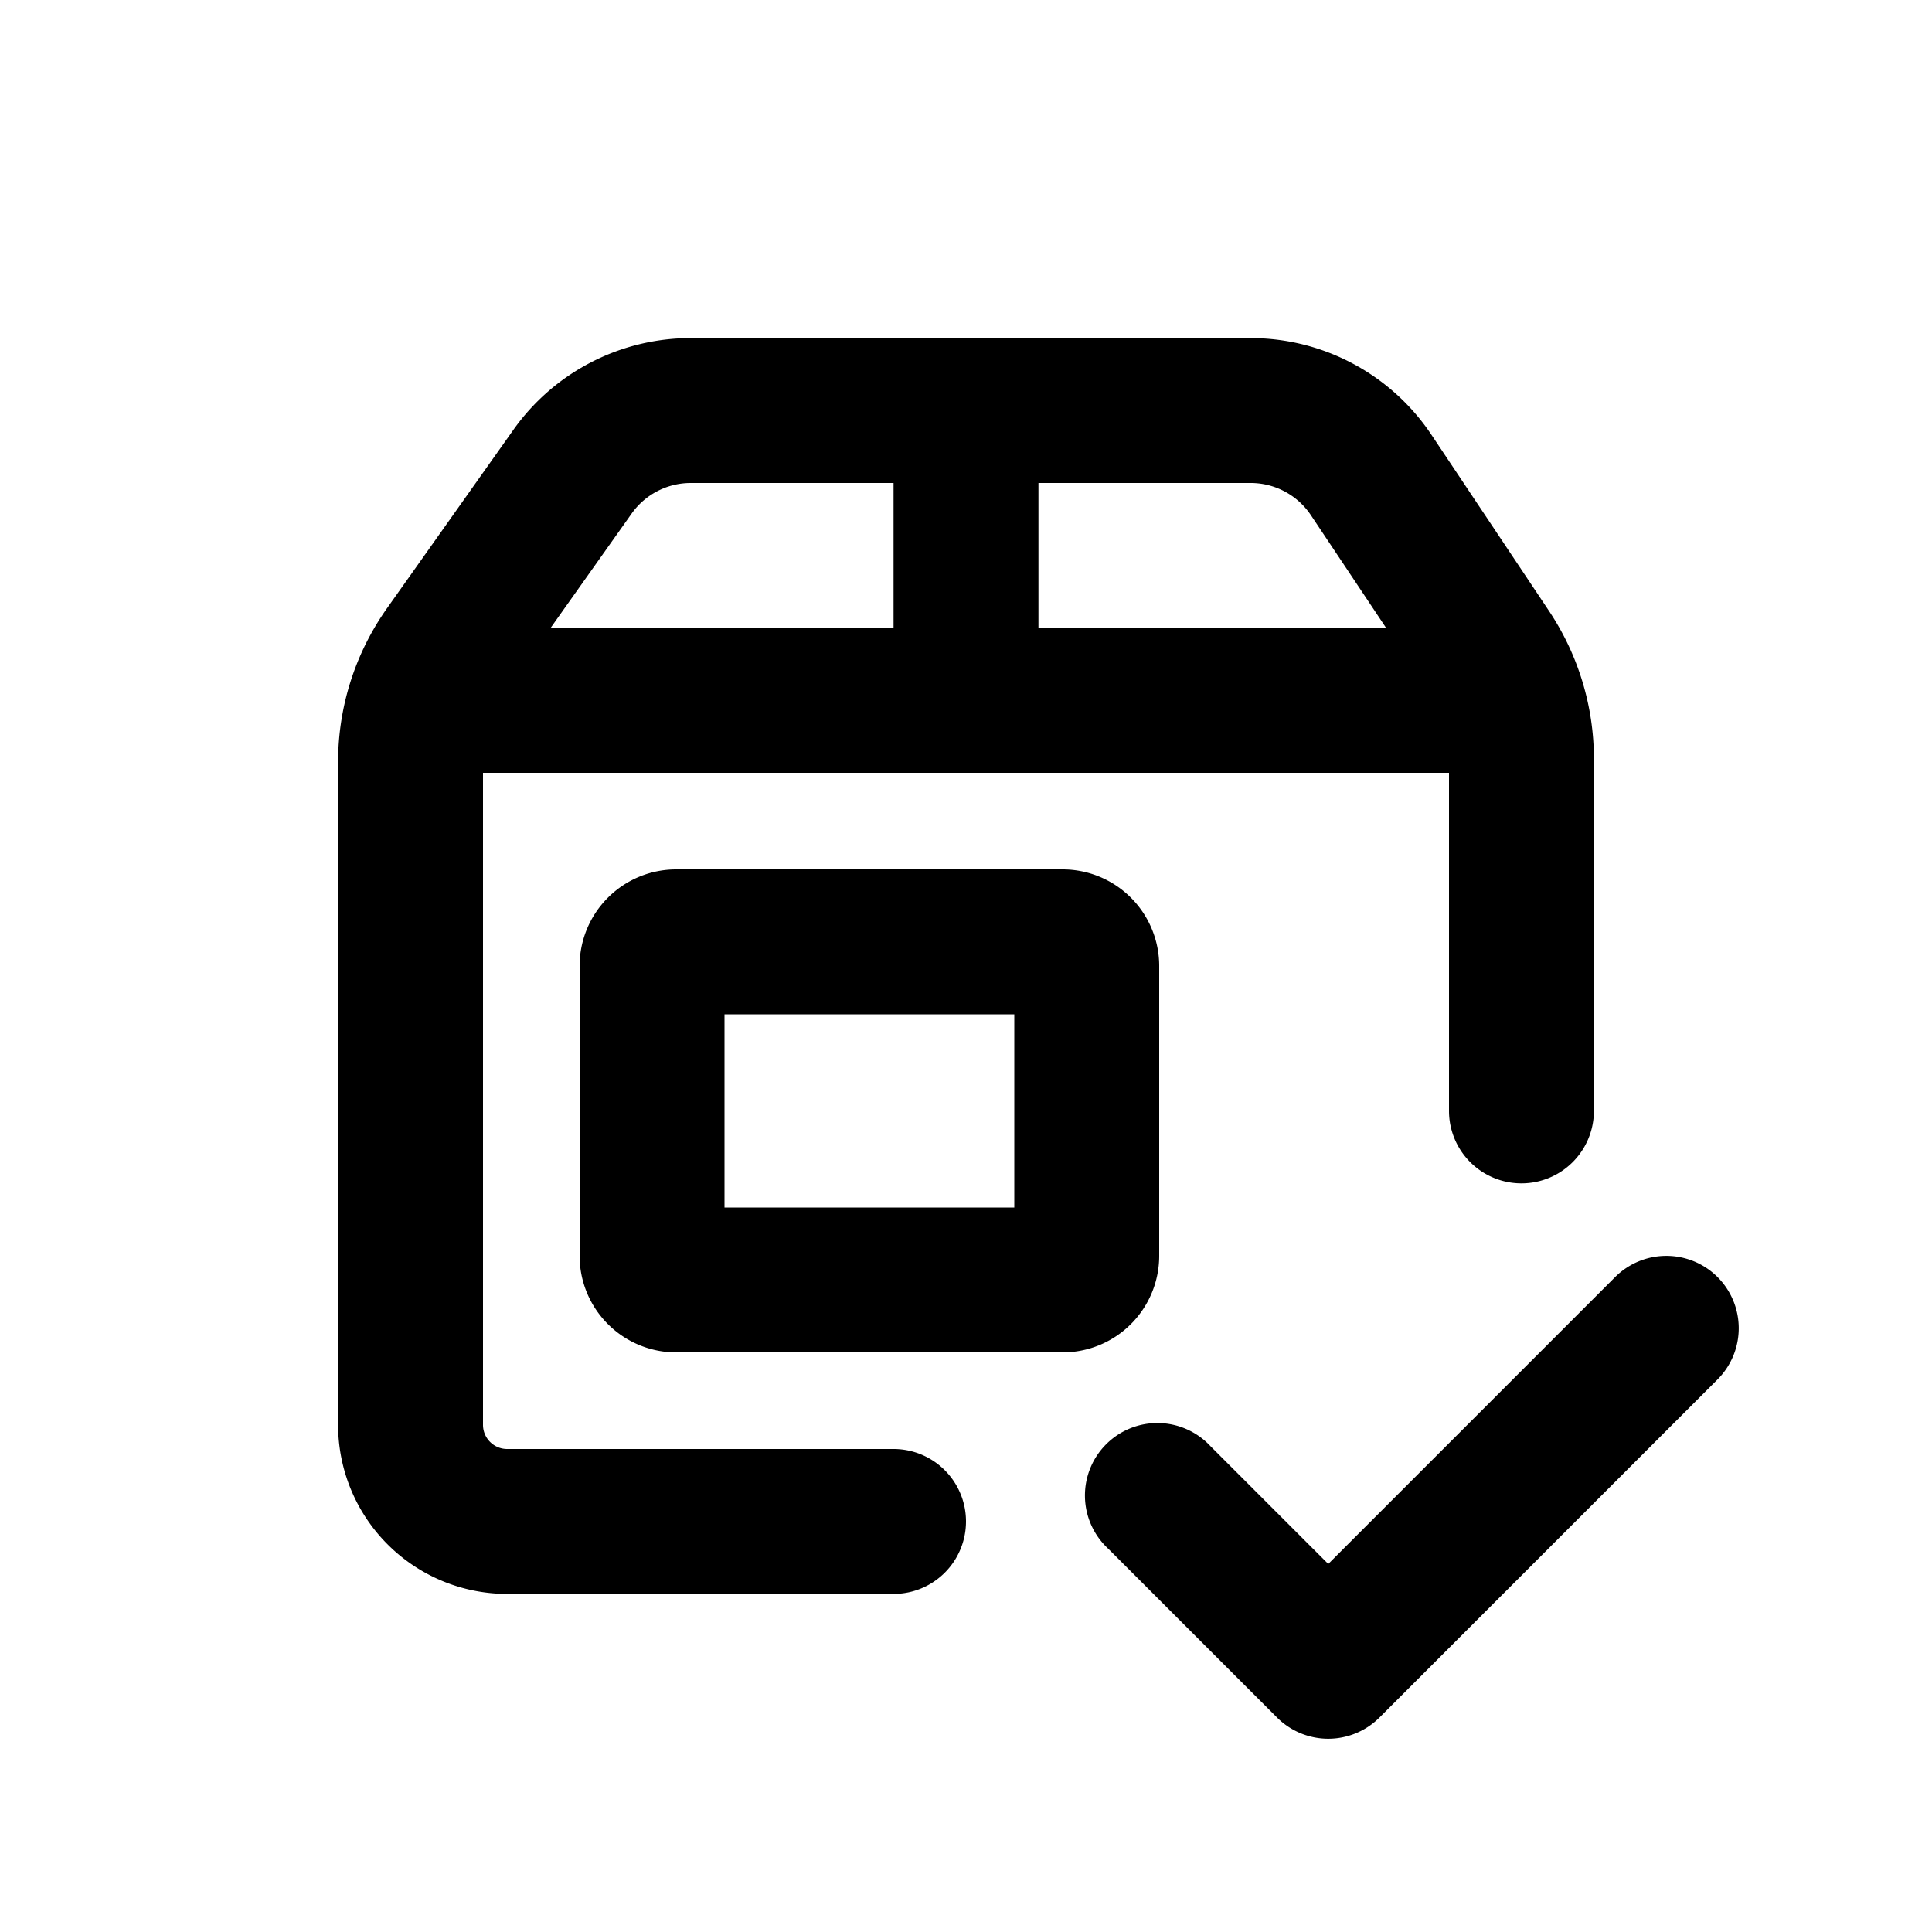<svg xmlns="http://www.w3.org/2000/svg" viewBox="0 0 20 20"><path fill-rule="evenodd" d="M5 8v6.75c0 .138.112.25.25.25h4a.75.75 0 0 1 0 1.5h-4a1.75 1.75 0 0 1-1.75-1.75v-6.863c0-.57.177-1.125.506-1.59l1.309-1.848a2.25 2.25 0 0 1 1.836-.949h5.796a2.25 2.25 0 0 1 1.872 1.002l1.22 1.828c.3.452.461.983.461 1.526v3.644a.75.75 0 0 1-1.5 0v-3.5h-10Zm1.539-2.684a.75.75 0 0 1 .612-.316h2.099v1.5h-3.55l.839-1.184Zm7.81 1.184-.778-1.166a.75.75 0 0 0-.624-.334h-2.197v1.5h3.599Z"/><path fill-rule="evenodd" d="M6 10a1 1 0 0 1 1-1h4a1 1 0 0 1 1 1v3a1 1 0 0 1-1 1h-4a1 1 0 0 1-1-1v-3Zm1.5.5v2h3v-2h-3Z"/><path d="M17.78 13.22a.75.75 0 0 1 0 1.06l-3.5 3.5a.75.75 0 0 1-1.06 0l-1.75-1.75a.75.75 0 1 1 1.06-1.06l1.22 1.22 2.97-2.97a.75.75 0 0 1 1.06 0Z"/></svg>